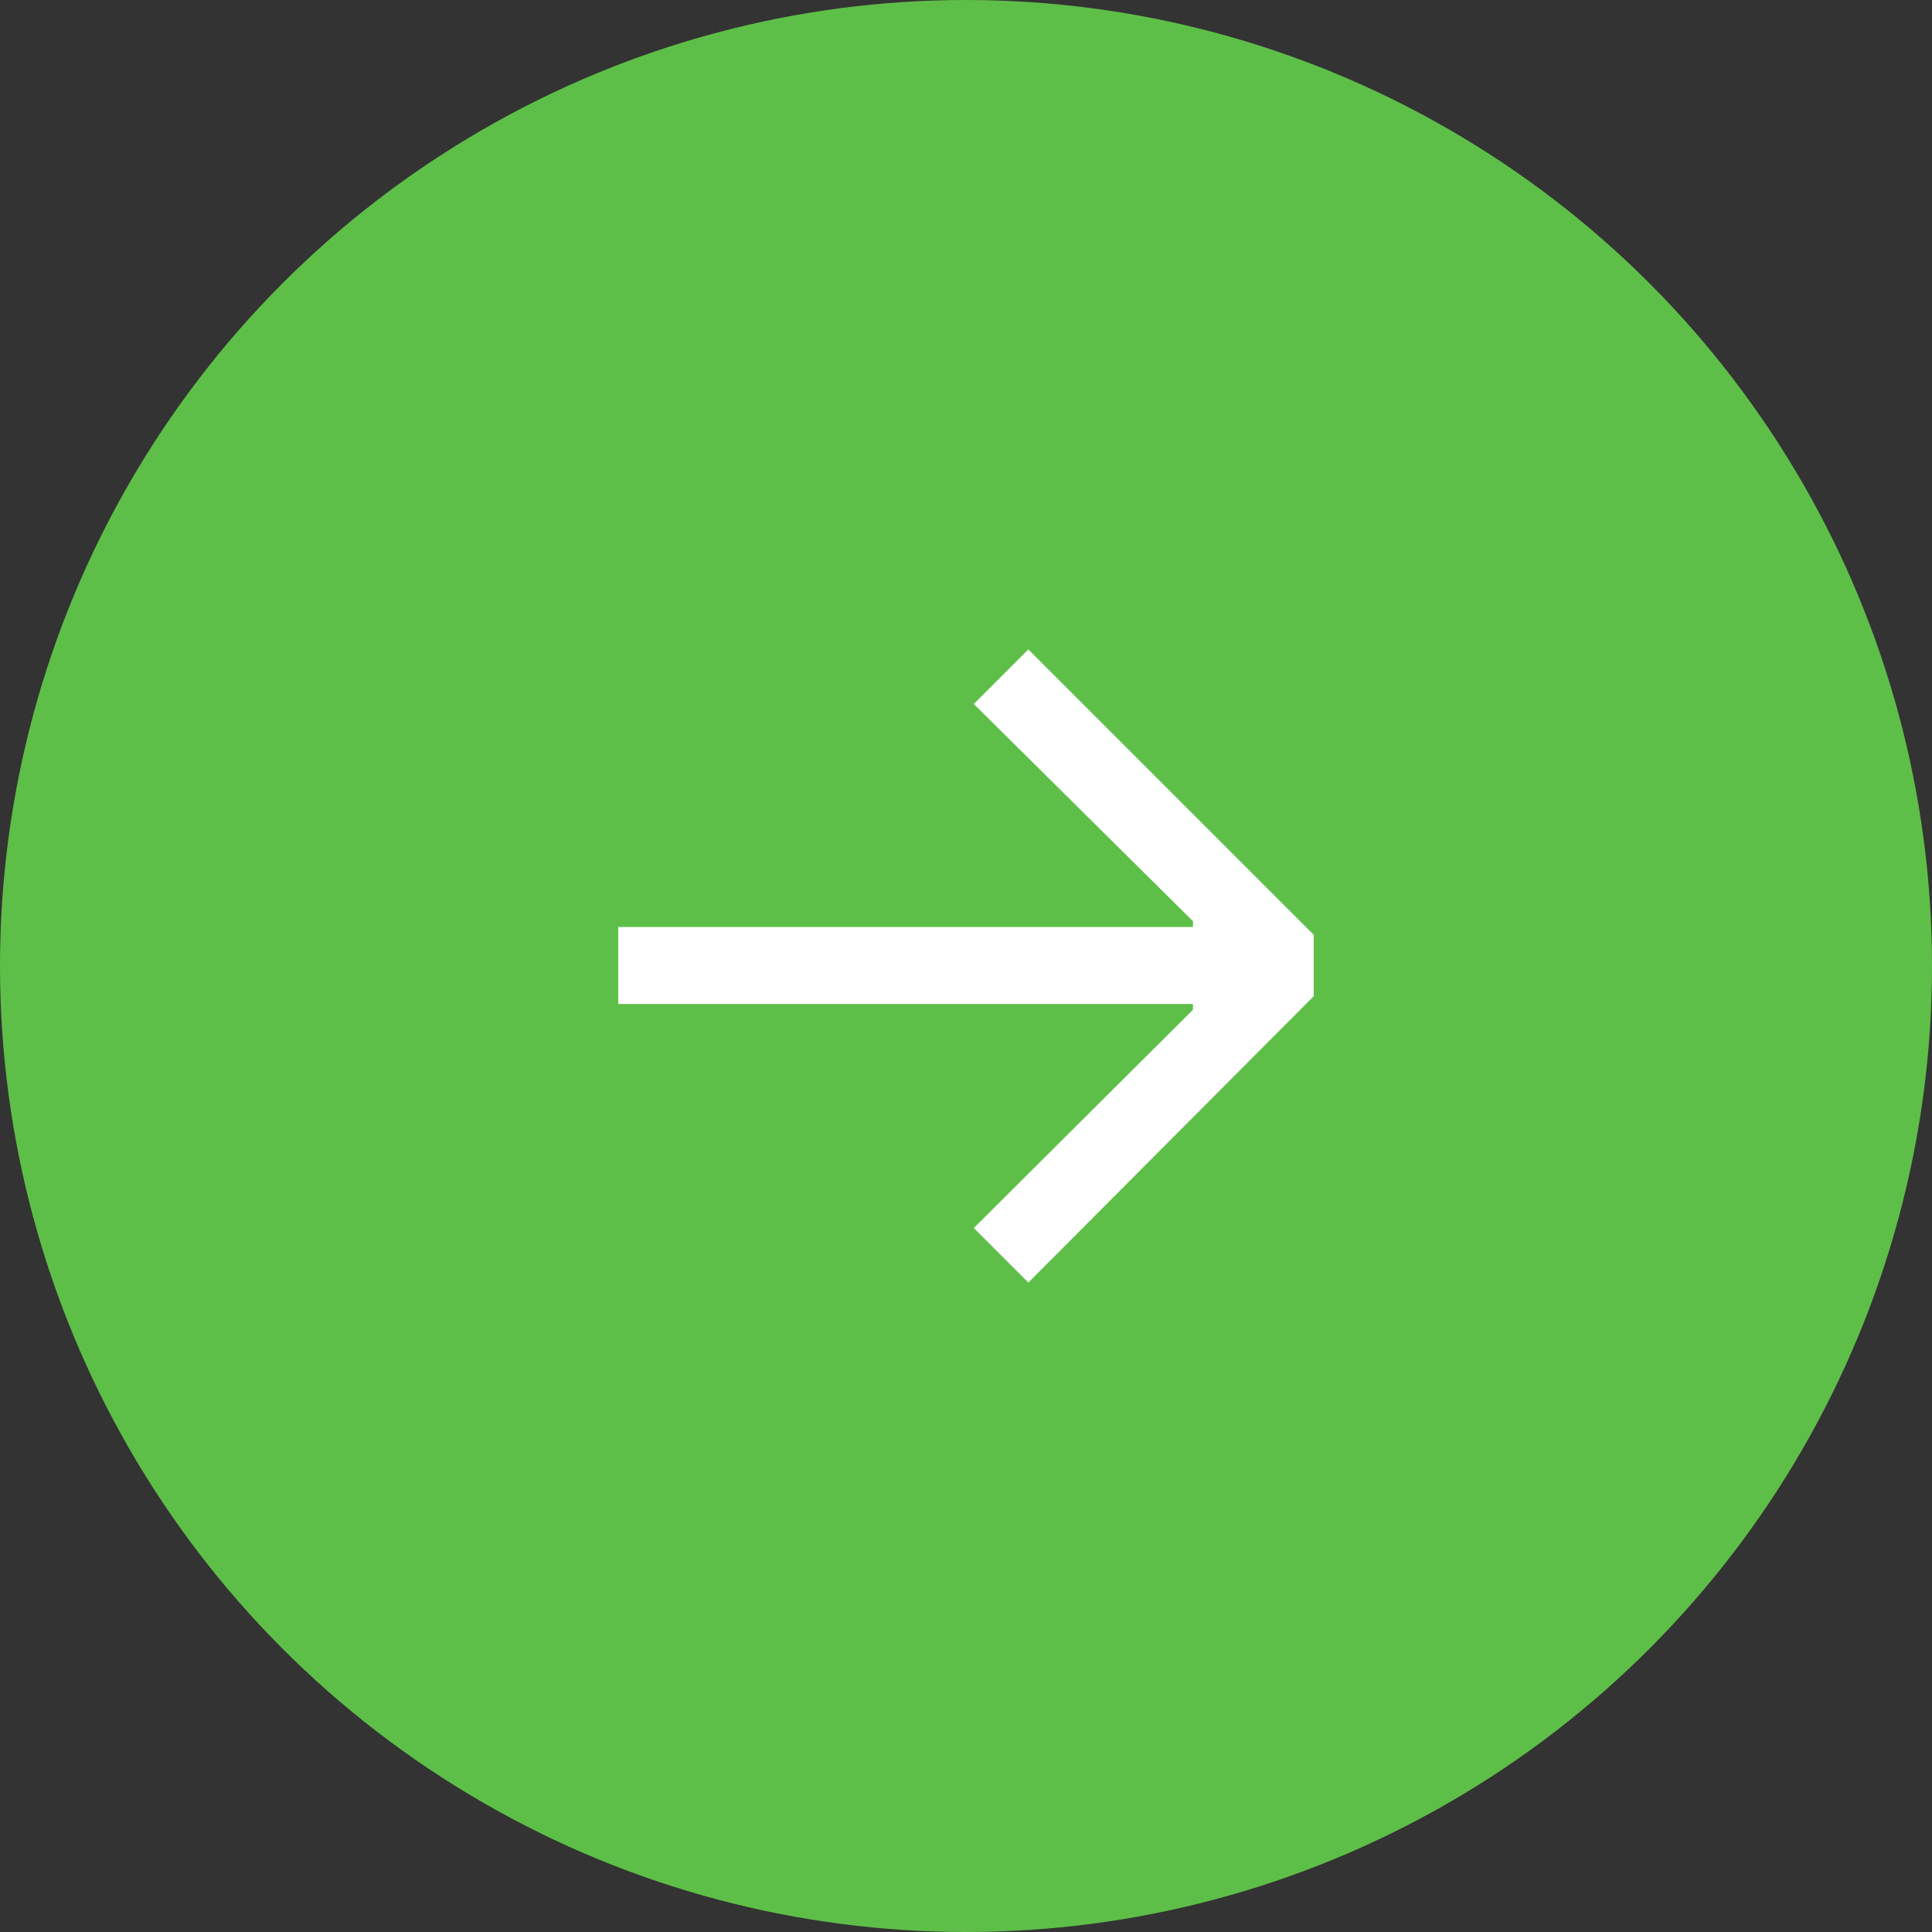 <?xml version="1.0" encoding="UTF-8"?>
<svg id="Ebene_1" xmlns="http://www.w3.org/2000/svg" version="1.1" viewBox="0 0 60 60">
  <rect x="0" y="0" width="60" height="60" fill="#333333" stroke="none"/>
  <!-- Generator: Adobe Illustrator 29.7.1, SVG Export Plug-In . SVG Version: 2.1.1 Build 8)  -->
  <defs>
    <style>
      .st0 {
        fill: #fff;
      }

      .st1 {
        fill: #5ebf48;
      }
    </style>
  </defs>
  <circle class="st1" cx="30" cy="30" r="30"/>
  <path id="Pfad_3511" class="st0" d="M31.936,20.169l-1.694,1.694,6.806,6.745v.181h-17.847v2.39h17.847v.181l-6.806,6.777,1.694,1.694,8.863-8.893v-1.906l-8.863-8.863Z"/>
</svg>